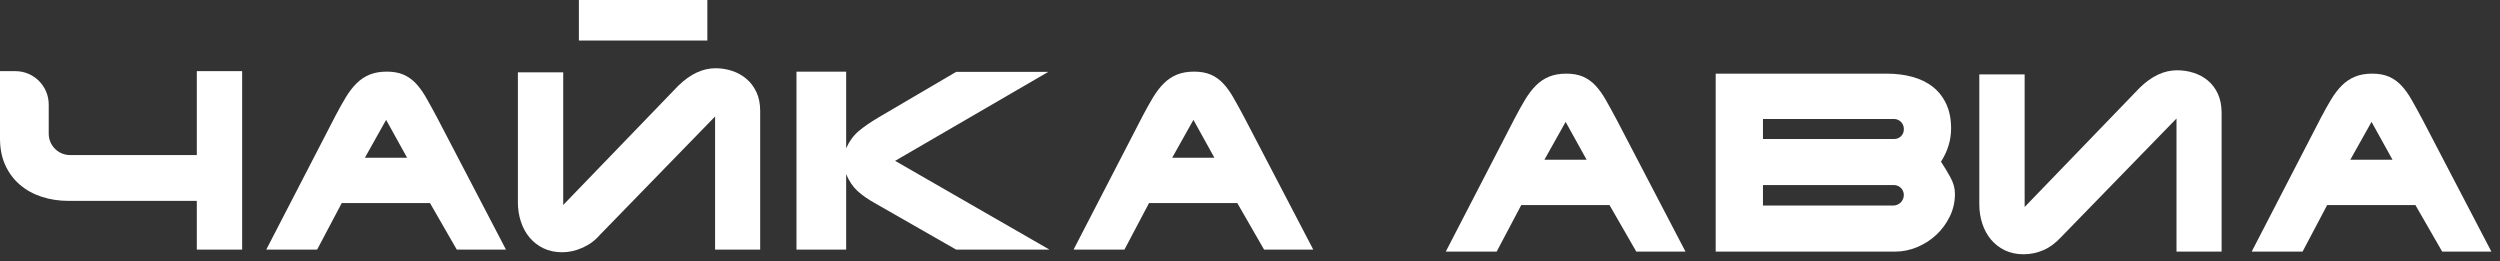 <svg width="249" height="26" viewBox="0 0 249 26" fill="none" xmlns="http://www.w3.org/2000/svg">
<rect x="0" y="0" width="249" height="26" fill="#333333" stroke="none"/>
<path d="M19.603 7.086H24.118V24.86H19.603V20.008H6.845C5.884 20.008 4.987 19.873 4.155 19.6C3.321 19.328 2.597 18.928 1.981 18.398C1.364 17.87 0.88 17.222 0.528 16.453C0.176 15.685 0 14.796 0 13.788V7.086H1.53C3.364 7.086 4.852 8.573 4.852 10.408V13.314C4.852 14.492 5.805 15.445 6.982 15.445H19.603V7.086Z" fill="white"/>
<path d="M40.547 15.709L38.458 11.938L36.343 15.709H40.547ZM26.52 24.86L33.413 11.53C33.766 10.857 34.105 10.249 34.434 9.705C34.761 9.16 35.119 8.696 35.503 8.312C35.887 7.928 36.323 7.635 36.812 7.434C37.3 7.234 37.872 7.134 38.529 7.134C39.17 7.134 39.721 7.234 40.187 7.434C40.651 7.635 41.063 7.928 41.423 8.312C41.783 8.696 42.124 9.168 42.444 9.729C42.764 10.289 43.116 10.929 43.501 11.65L50.395 24.86H45.495L42.828 20.225H34.037L31.587 24.86H26.52Z" fill="white"/>
<path d="M57.658 0H70.452V4.035H57.658V0ZM75.714 24.86H71.222V11.602L59.747 23.395C59.283 23.939 58.71 24.364 58.03 24.668C57.35 24.972 56.674 25.124 56 25.124C55.295 25.124 54.671 24.992 54.127 24.728C53.583 24.464 53.122 24.107 52.746 23.659C52.37 23.211 52.082 22.683 51.882 22.074C51.68 21.465 51.582 20.826 51.582 20.152V7.207H56.096V20.416L67.571 8.527C68.755 7.375 69.988 6.797 71.27 6.797C71.846 6.797 72.399 6.887 72.927 7.063C73.455 7.239 73.927 7.503 74.344 7.855C74.76 8.207 75.092 8.648 75.34 9.176C75.588 9.704 75.714 10.329 75.714 11.049V24.86Z" fill="white"/>
<path d="M104.405 7.159L89.153 16.021L104.525 24.86H95.231L87.208 20.273C86.455 19.856 85.851 19.436 85.395 19.012C84.939 18.588 84.565 18.031 84.277 17.343V24.86H79.329V7.135H84.277V14.772C84.581 14.084 84.989 13.52 85.502 13.078C86.015 12.639 86.68 12.178 87.496 11.697L95.231 7.159H104.405Z" fill="white"/>
<path d="M120.954 15.709L118.865 11.938L116.75 15.709H120.954ZM106.927 24.86L113.82 11.53C114.172 10.857 114.512 10.249 114.841 9.705C115.169 9.16 115.526 8.696 115.91 8.312C116.294 7.928 116.73 7.635 117.219 7.434C117.707 7.234 118.279 7.134 118.936 7.134C119.576 7.134 120.128 7.234 120.594 7.434C121.058 7.635 121.47 7.928 121.83 8.312C122.19 8.696 122.531 9.168 122.851 9.729C123.171 10.289 123.523 10.929 123.908 11.65L130.802 24.86H125.902L123.235 20.225H114.444L111.994 24.86H106.927Z" fill="white"/>
<path d="M158.027 15.91L155.937 12.139L153.823 15.91H158.027ZM144 25.061L150.893 11.731C151.245 11.058 151.585 10.45 151.913 9.906C152.241 9.36 152.598 8.896 152.982 8.512C153.366 8.128 153.803 7.837 154.292 7.635C154.78 7.435 155.352 7.335 156.009 7.335C156.649 7.335 157.201 7.435 157.666 7.635C158.131 7.837 158.542 8.128 158.903 8.512C159.262 8.896 159.604 9.368 159.924 9.93C160.244 10.49 160.596 11.13 160.981 11.851L167.875 25.061H162.974L160.308 20.426H151.517L149.066 25.061H144Z" fill="white"/>
<path d="M188.635 18.432H175.591V20.473H188.566C189.148 20.473 189.622 20.002 189.622 19.419C189.622 18.873 189.18 18.432 188.635 18.432ZM188.644 11.851H175.591V13.844H188.675C189.198 13.844 189.622 13.421 189.622 12.899V12.828C189.622 12.288 189.183 11.851 188.644 11.851ZM190.49 7.66C191.272 7.876 191.95 8.208 192.516 8.656C193.084 9.105 193.528 9.673 193.848 10.361C194.168 11.051 194.328 11.858 194.328 12.788C194.328 13.957 193.992 15.061 193.32 16.103C193.641 16.583 193.952 17.099 194.256 17.652C194.56 18.204 194.712 18.752 194.712 19.296C194.712 20.098 194.544 20.847 194.21 21.543C193.872 22.239 193.428 22.848 192.878 23.368C192.325 23.888 191.688 24.302 190.97 24.605C190.25 24.909 189.506 25.061 188.738 25.061H170.883V7.336H187.946C188.858 7.336 189.705 7.444 190.49 7.66Z" fill="white"/>
<path d="M221.271 25.061H216.779V11.803L205.305 23.596C204.744 24.205 204.148 24.645 203.516 24.917C202.882 25.189 202.23 25.325 201.557 25.325C200.853 25.325 200.228 25.193 199.684 24.929C199.14 24.665 198.678 24.309 198.302 23.86C197.927 23.412 197.639 22.884 197.438 22.275C197.238 21.666 197.139 21.027 197.139 20.353V7.408H201.654V20.617L213.128 8.729C214.313 7.576 215.545 7 216.827 7C217.403 7 217.956 7.083 218.484 7.252C219.013 7.42 219.485 7.676 219.901 8.02C220.317 8.364 220.649 8.805 220.899 9.341C221.147 9.877 221.271 10.515 221.271 11.251V25.061Z" fill="white"/>
<path d="M238.295 15.91L236.205 12.139L234.09 15.91H238.295ZM224.268 25.061L231.161 11.731C231.513 11.058 231.853 10.45 232.181 9.906C232.509 9.36 232.867 8.896 233.251 8.512C233.635 8.128 234.071 7.837 234.56 7.635C235.048 7.435 235.62 7.335 236.277 7.335C236.917 7.335 237.469 7.435 237.935 7.635C238.399 7.837 238.811 8.128 239.17 8.512C239.531 8.896 239.872 9.368 240.192 9.93C240.512 10.49 240.864 11.13 241.249 11.851L248.143 25.061H243.243L240.576 20.426H231.785L229.335 25.061H224.268Z" fill="white"/>
</svg>
